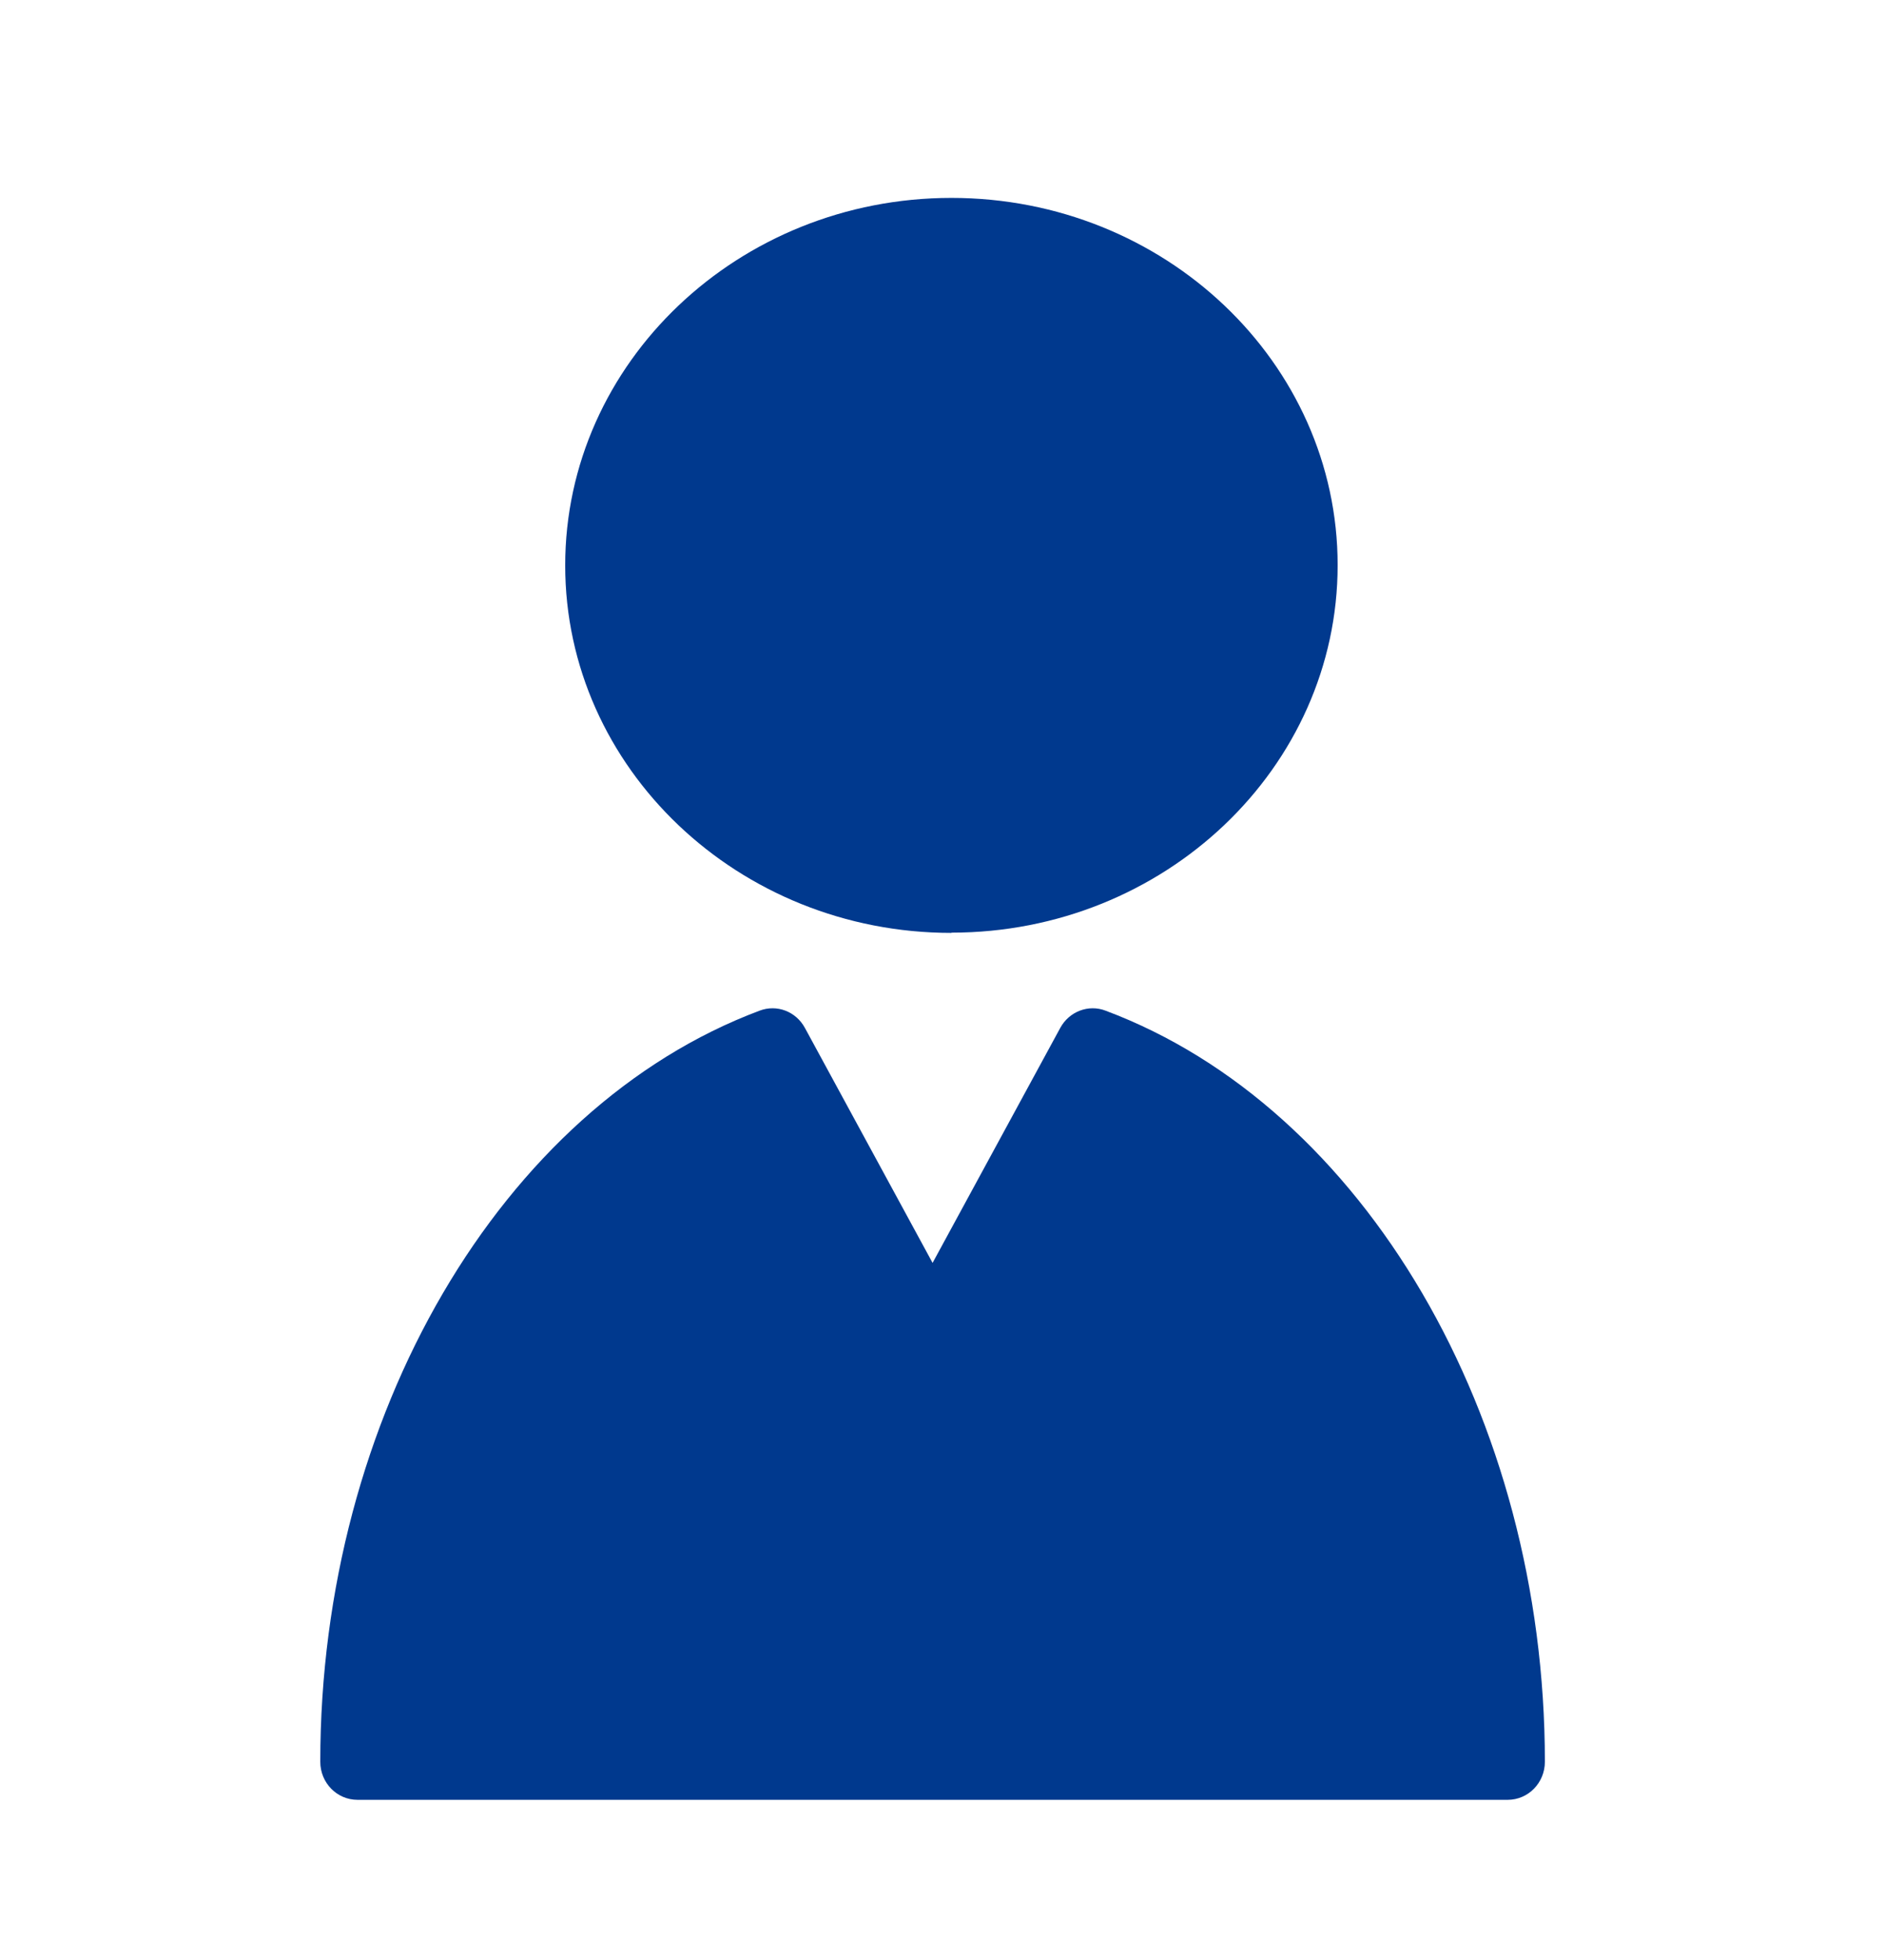 <svg width="100" height="104" viewBox="0 0 100 104" fill="none" xmlns="http://www.w3.org/2000/svg">
<path d="M50.5 49.488C61.806 49.488 71 40.742 71 29.988C71 19.233 61.806 10.501 50.5 10.501C39.194 10.501 30 19.246 30 30C30 40.755 39.194 49.501 50.5 49.501V49.488Z" fill="#00398E"/>
<path d="M58.684 53.628C57.776 53.278 56.75 53.669 56.276 54.544L49.5 67.011L42.724 54.544C42.25 53.669 41.237 53.278 40.316 53.628C26.592 58.771 17 75.17 17 93.481C17 94.598 17.882 95.501 18.974 95.501H80.026C81.118 95.501 82 94.598 82 93.481C82 75.17 72.408 58.771 58.684 53.628Z" fill="#00398E"/>
</svg>
